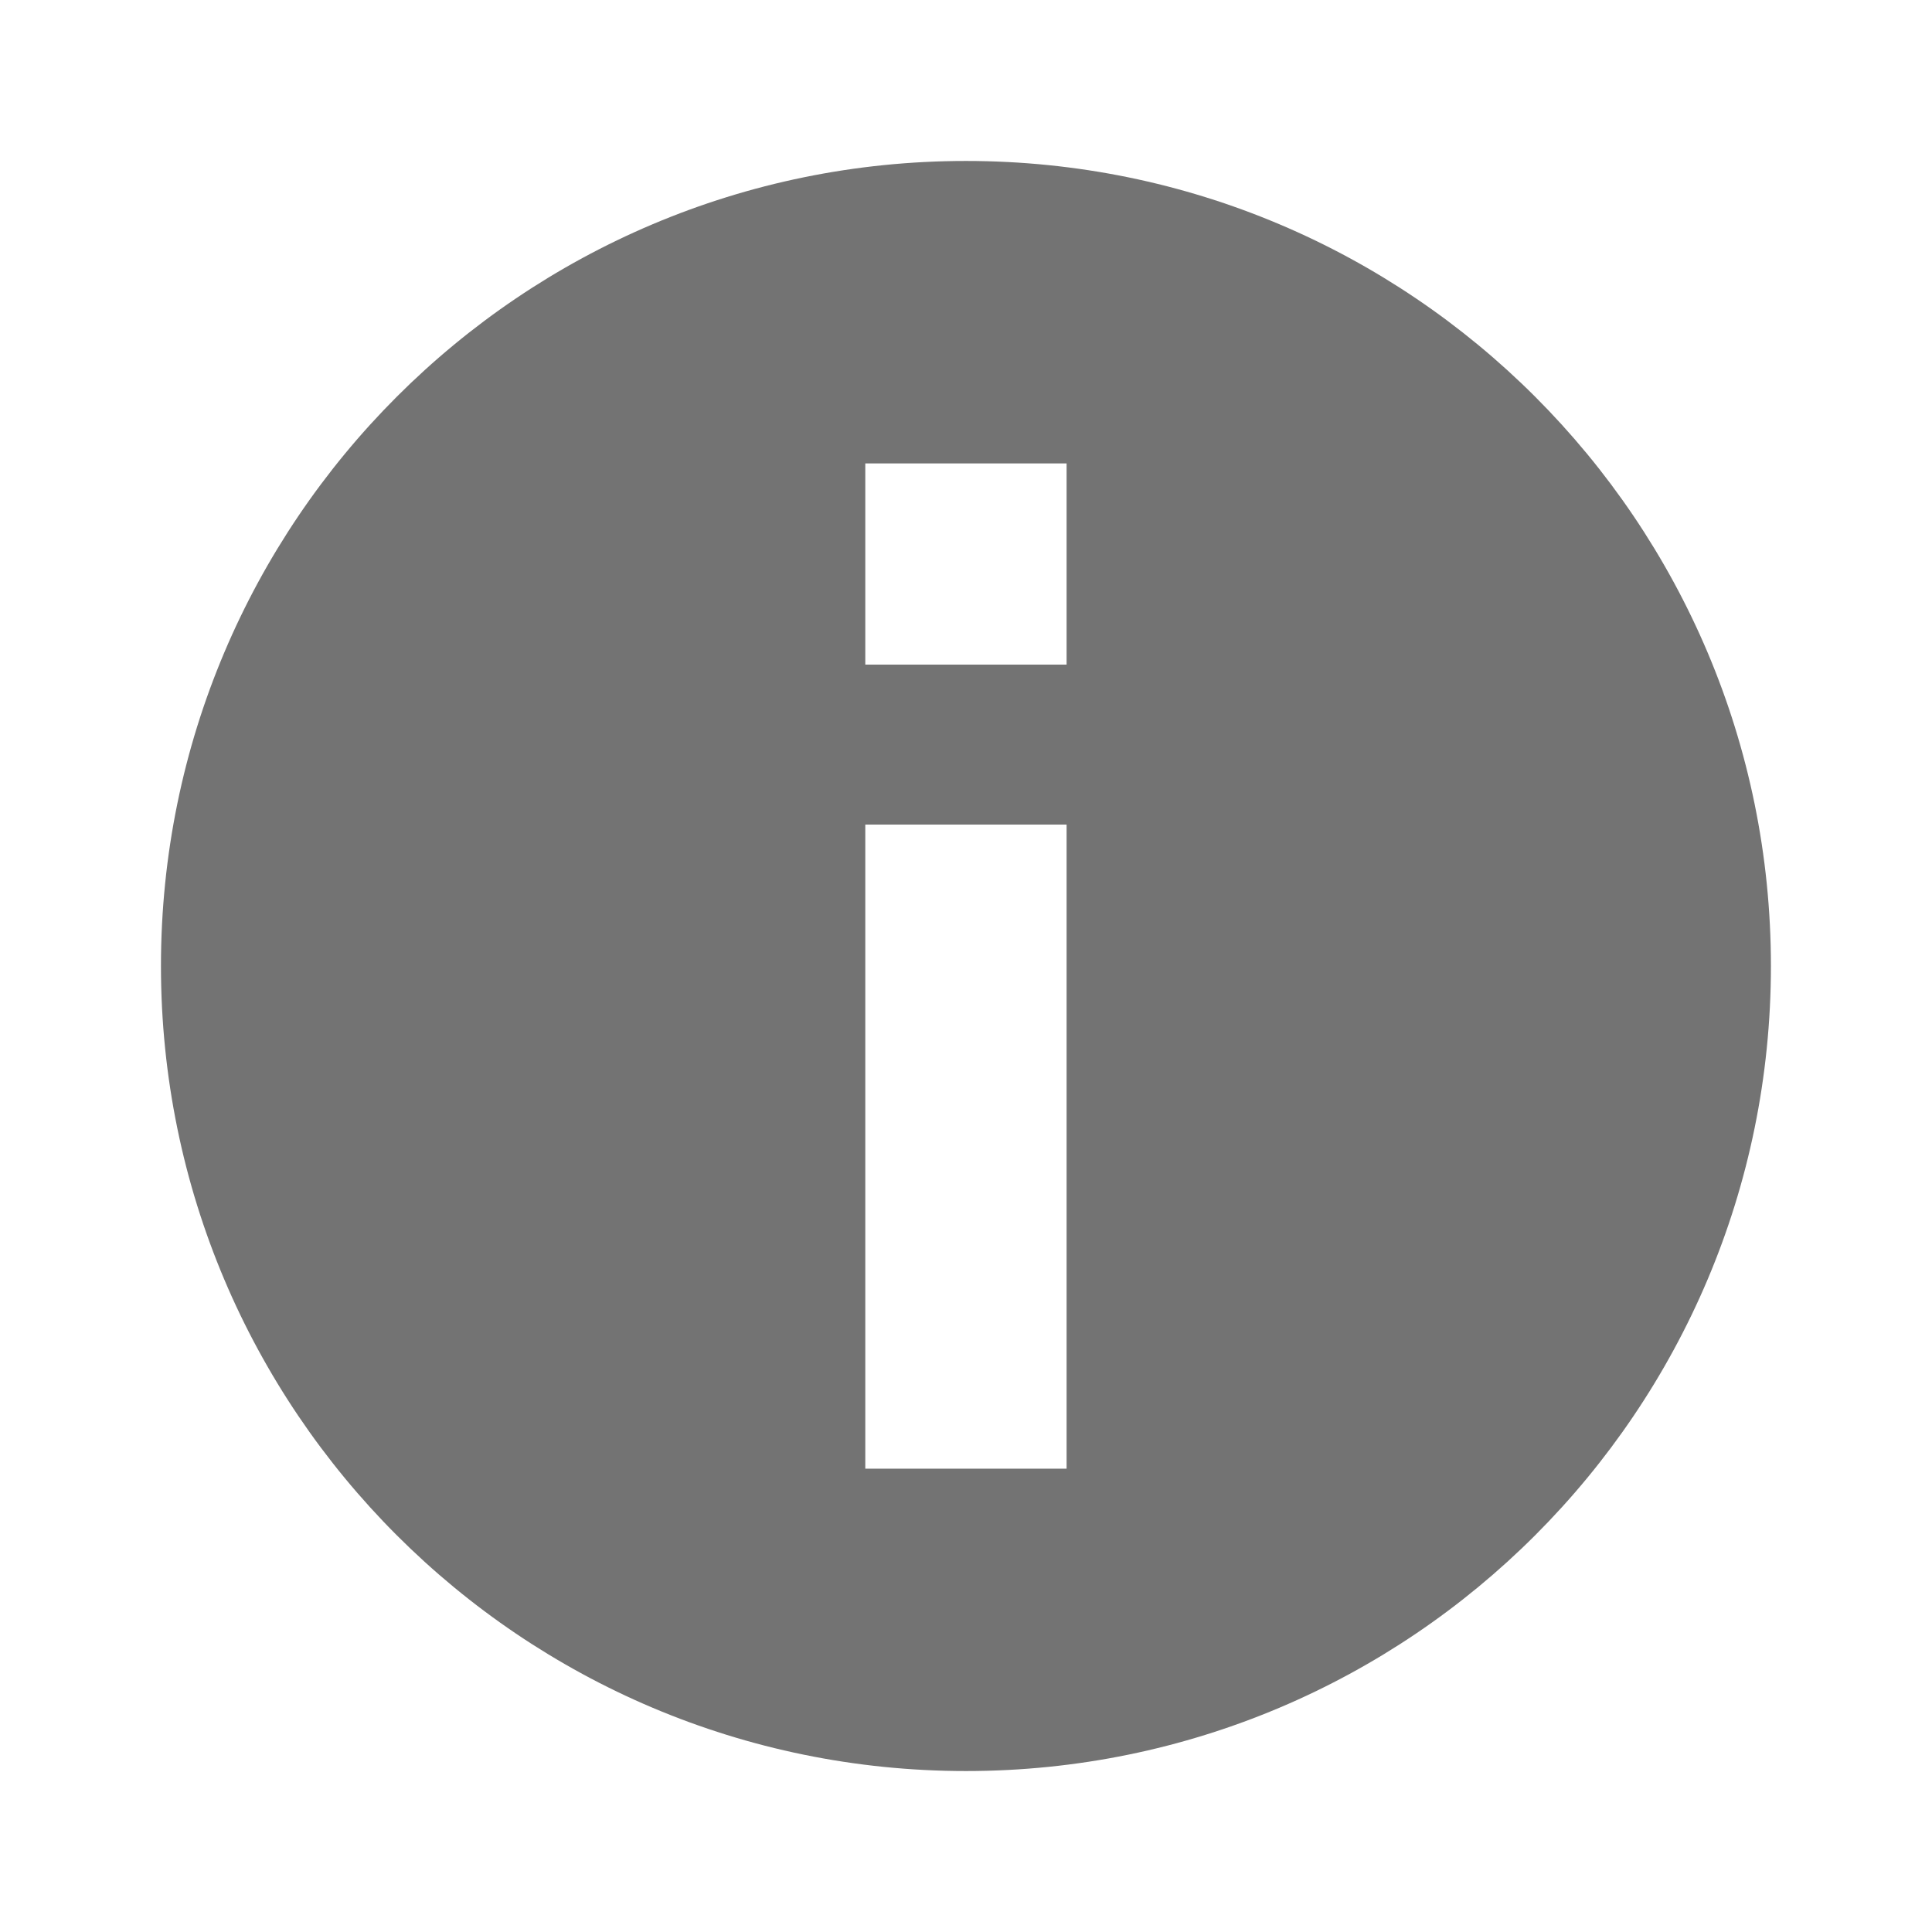 <svg width="16" height="16" viewBox="0 0 16 16" fill="none" xmlns="http://www.w3.org/2000/svg">
<path fill-rule="evenodd" clip-rule="evenodd" d="M1.333 8C1.333 4.318 4.318 1.333 8 1.333C11.682 1.333 14.666 4.318 14.666 8C14.666 11.682 11.682 14.667 8 14.667C4.318 14.667 1.333 11.682 1.333 8ZM7.166 12.163V6.829H8.833V12.163H7.166ZM7.166 3.838V5.504H8.833V3.838H7.166Z" fill="#737373"/>
</svg>
